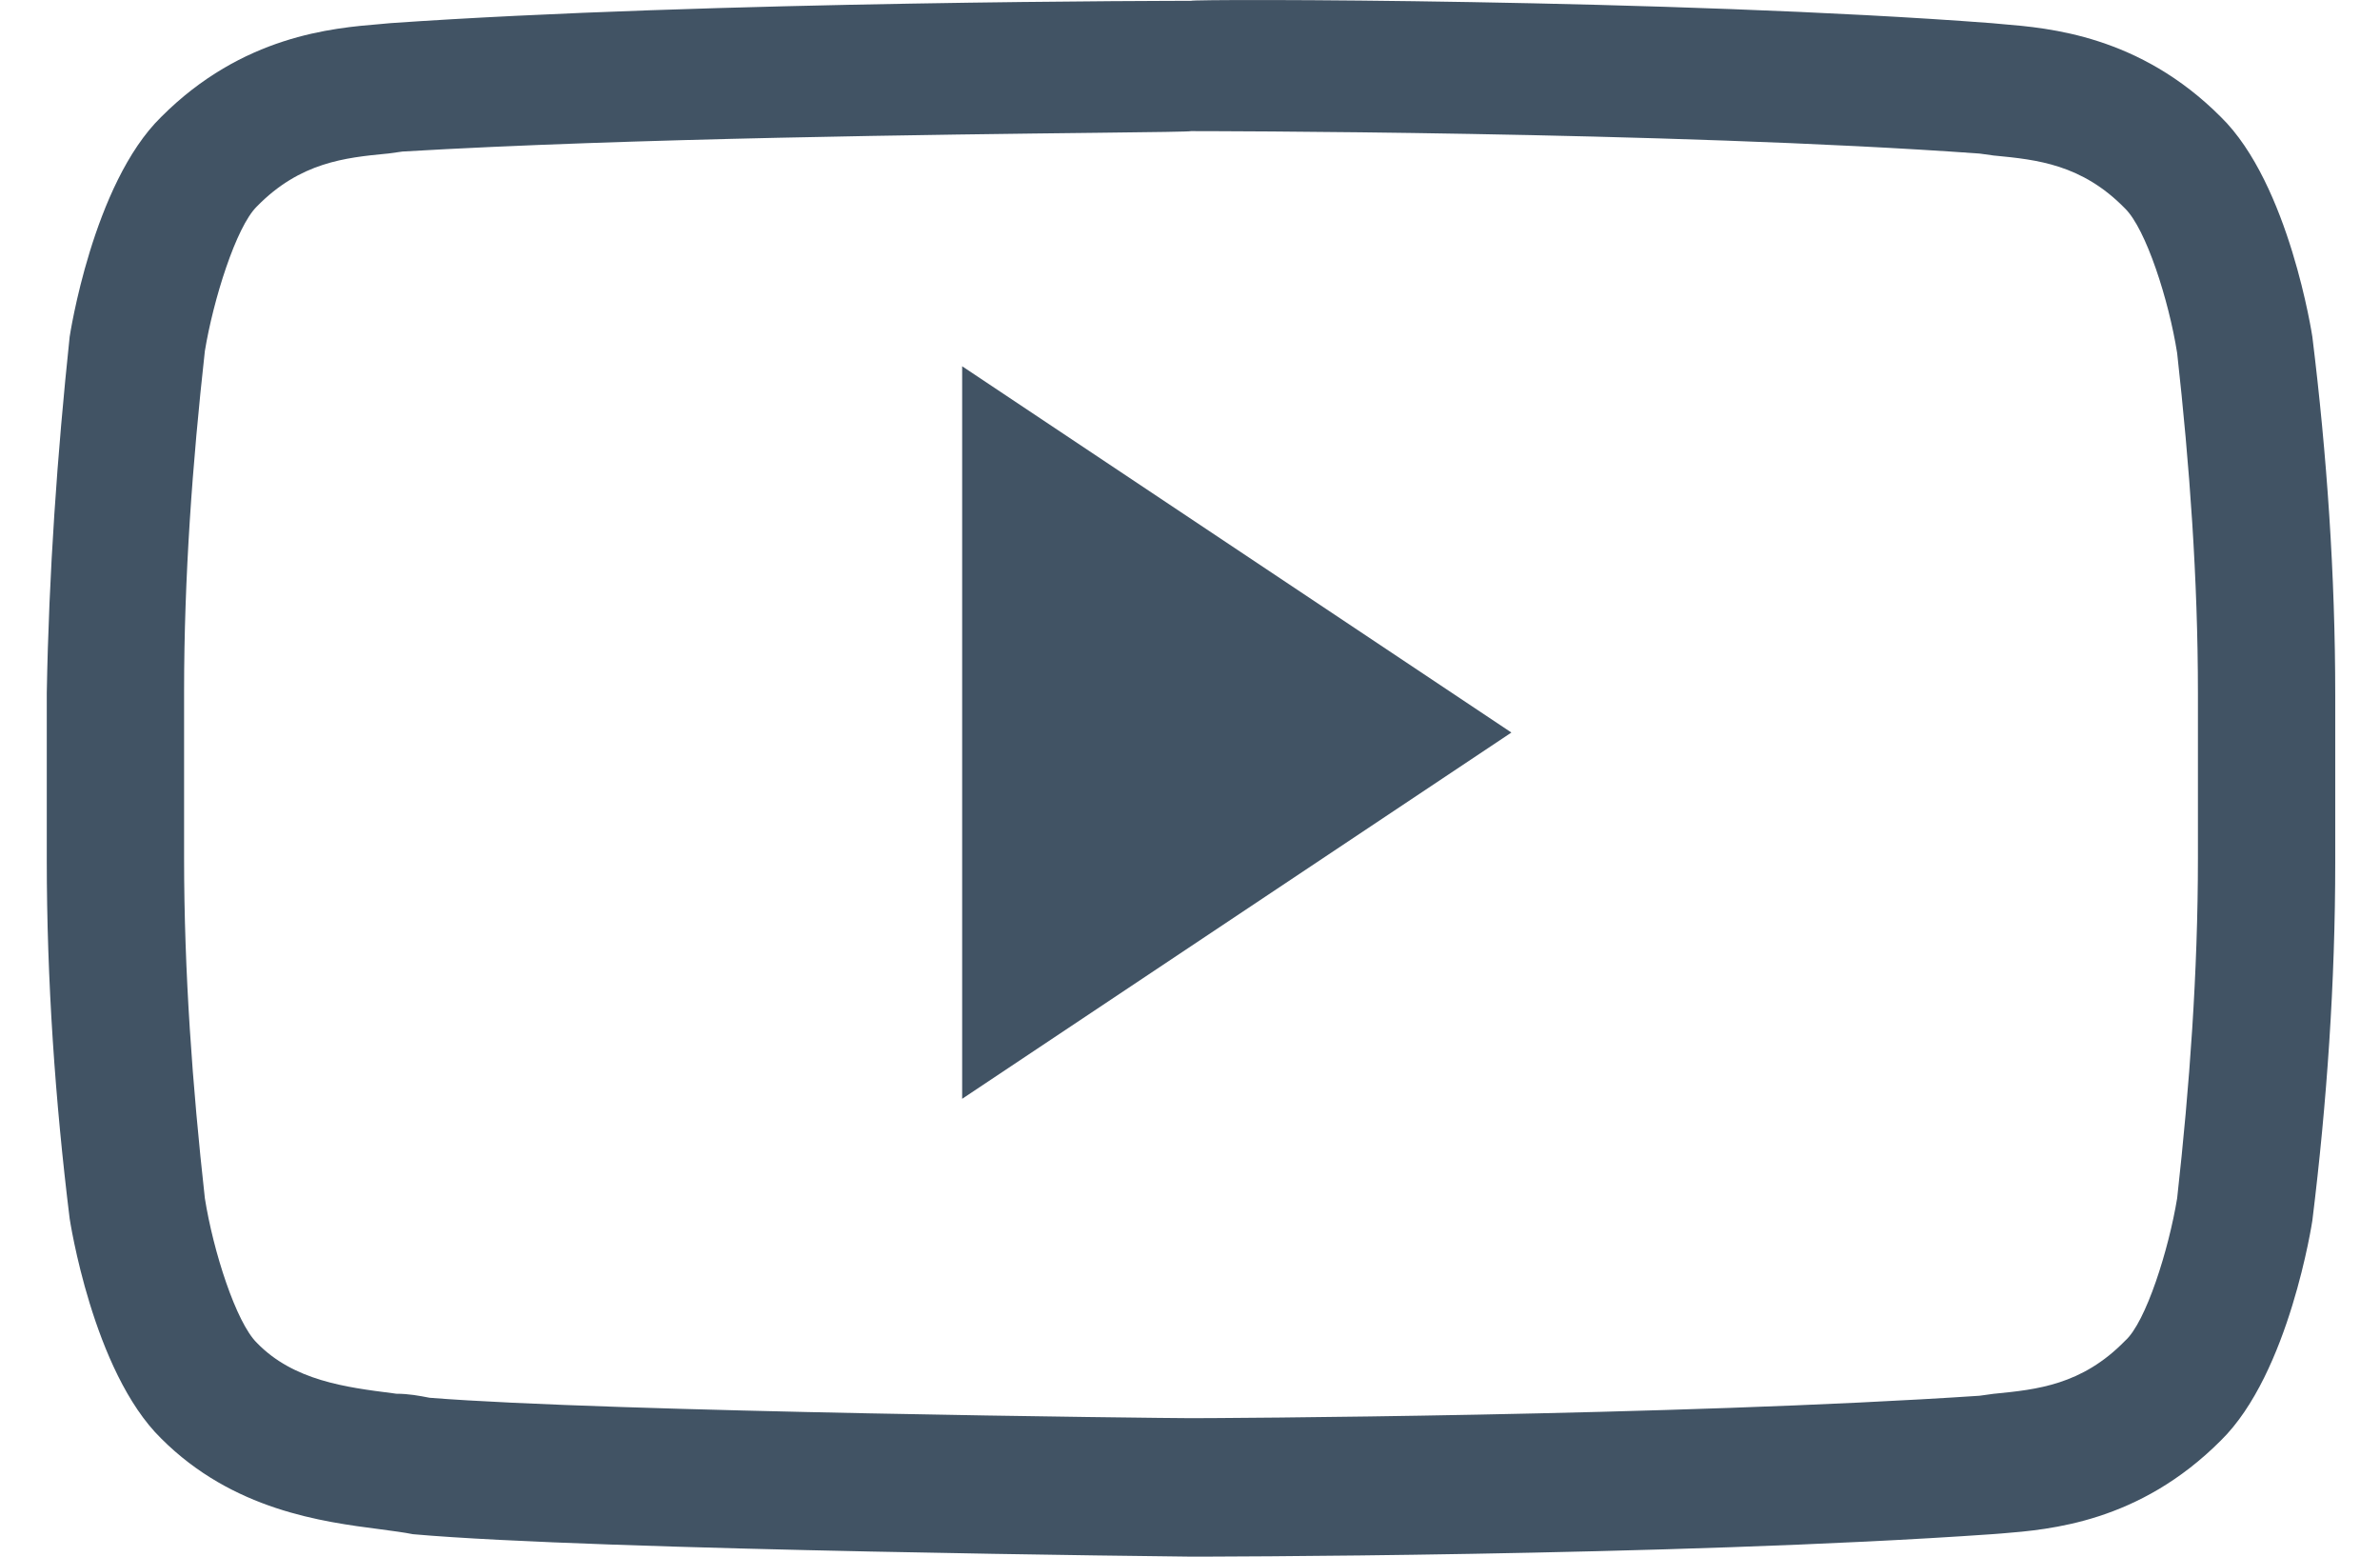 <svg width="26" height="17" viewBox="0 0 26 17" fill="none" xmlns="http://www.w3.org/2000/svg">
<path fill-rule="evenodd" clip-rule="evenodd" d="M4.261 0.253C7.761 0.009 13.011 0.009 13.011 0.009C13.011 -0.013 18.261 -0.013 21.761 0.253C21.794 0.257 21.831 0.26 21.87 0.263C22.387 0.306 23.373 0.387 24.261 1.277C25.011 2.01 25.261 3.678 25.261 3.678C25.42 4.968 25.511 6.28 25.511 7.593V9.416C25.511 10.728 25.42 12.04 25.261 13.33C25.261 13.33 25.011 14.998 24.261 15.732C23.369 16.626 22.398 16.704 21.866 16.747C21.829 16.75 21.794 16.752 21.761 16.755C18.261 17 13.011 17 13.011 17C13.011 17 6.511 16.933 4.511 16.755C4.412 16.735 4.291 16.72 4.152 16.701C3.523 16.62 2.543 16.493 1.761 15.71C1.011 14.976 0.761 13.308 0.761 13.308C0.602 12.018 0.511 10.706 0.511 9.394V7.57C0.534 6.258 0.625 4.968 0.761 3.678C0.761 3.678 1.011 2.01 1.761 1.277C2.649 0.387 3.634 0.306 4.152 0.263C4.191 0.26 4.228 0.257 4.261 0.253ZM21.625 1.677C18.215 1.432 13.056 1.432 13.011 1.432C12.999 1.438 12.618 1.443 12.001 1.45C10.32 1.469 6.891 1.508 4.397 1.655L4.238 1.677L4.225 1.678C3.774 1.722 3.279 1.771 2.806 2.255C2.579 2.477 2.329 3.278 2.238 3.834C2.102 5.057 2.011 6.303 2.011 7.548V9.372C2.011 10.617 2.102 11.863 2.238 13.086C2.329 13.664 2.579 14.442 2.806 14.665C3.206 15.078 3.78 15.151 4.294 15.216C4.306 15.218 4.317 15.219 4.329 15.221C4.466 15.221 4.579 15.243 4.693 15.265C6.647 15.421 12.738 15.488 13.011 15.488C13.238 15.488 18.284 15.466 21.625 15.243L21.784 15.221L21.797 15.22C22.248 15.175 22.743 15.127 23.215 14.643C23.443 14.442 23.693 13.642 23.784 13.086C23.92 11.863 24.011 10.617 24.011 9.372V7.57C24.011 6.325 23.92 5.08 23.784 3.856C23.693 3.278 23.443 2.5 23.215 2.277C22.743 1.793 22.248 1.744 21.797 1.7L21.784 1.699L21.625 1.677Z" fill="#415364"/>
<path d="M10.511 4V12L16.511 8L10.511 4Z" fill="#415364"/>
</svg>
